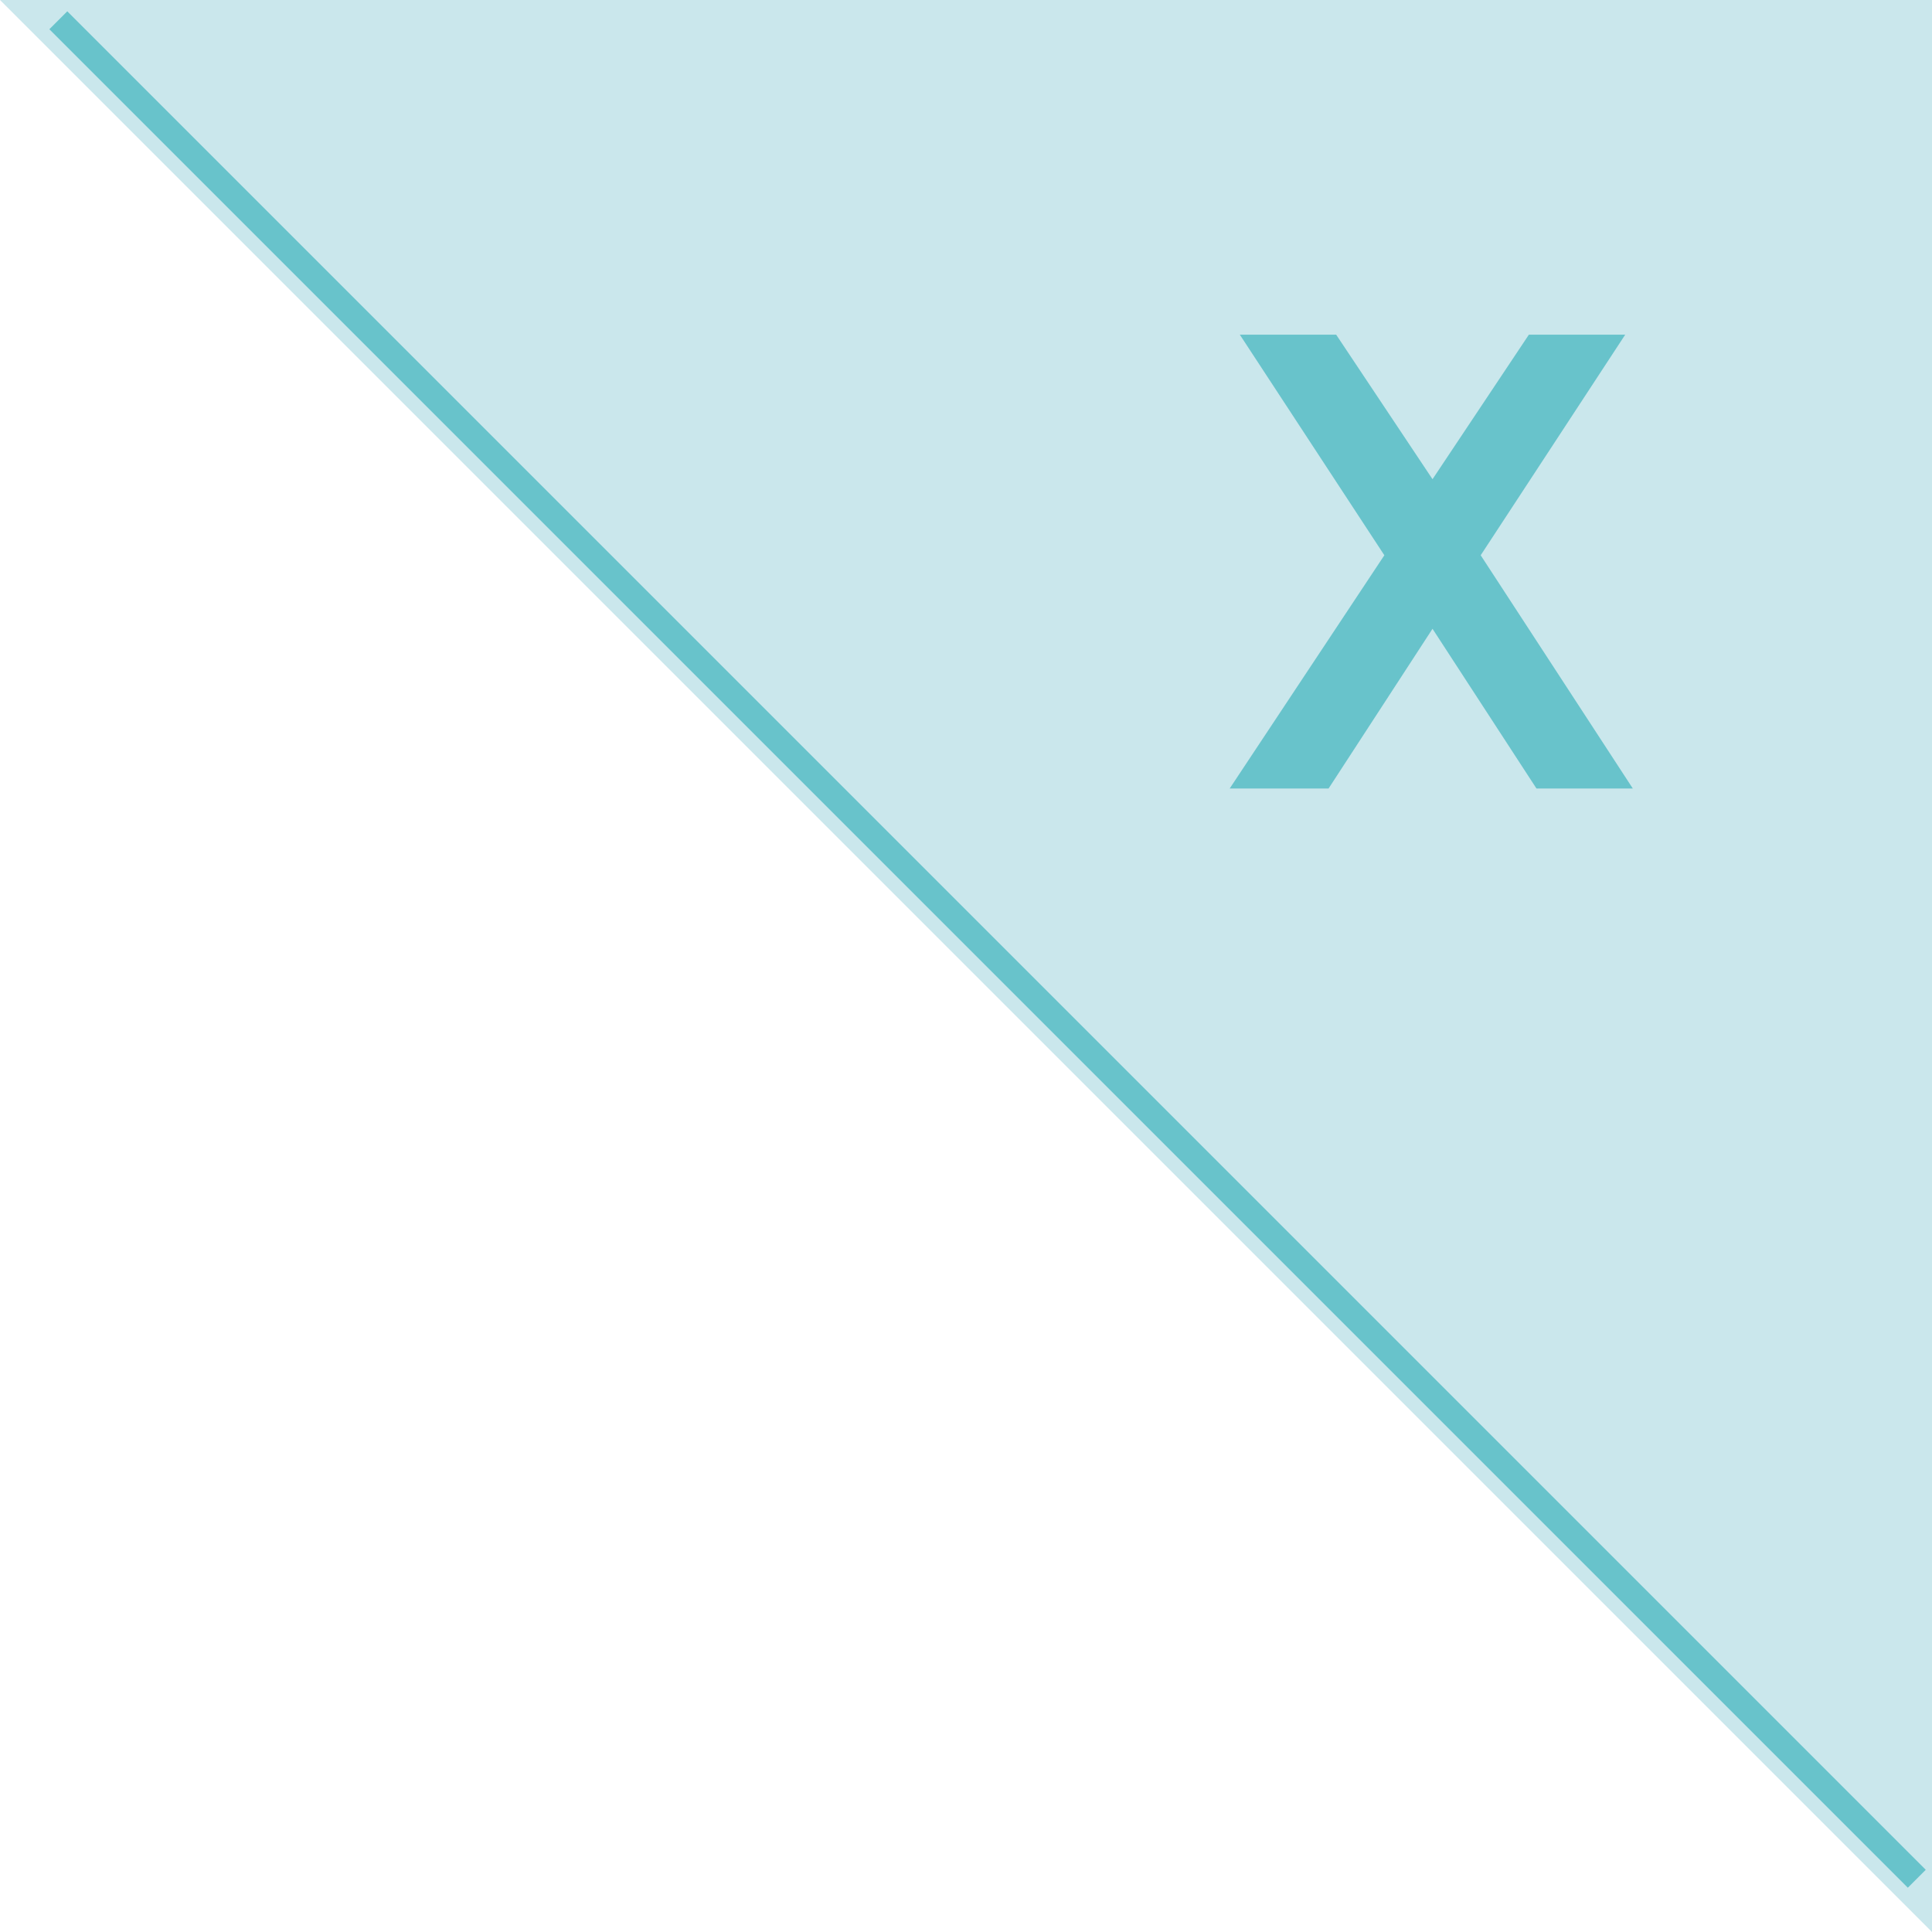 <!-- Generator: Adobe Illustrator 19.0.0, SVG Export Plug-In  -->
<svg version="1.1"
	 xmlns="http://www.w3.org/2000/svg" xmlns:xlink="http://www.w3.org/1999/xlink" xmlns:a="http://ns.adobe.com/AdobeSVGViewerExtensions/3.0/"
	 x="0px" y="0px" width="76.2px" height="76.2px" viewBox="0 0 76.2 76.2" style="enable-background:new 0 0 76.2 76.2;"
	 xml:space="preserve">
<style type="text/css">
	.st0{fill:#CAE7EC;}
	.st1{fill:#68C3CB;}
	.st2{fill:none;stroke:#68C3CB;stroke-miterlimit:10;}
</style>
<defs>
</defs>
<g id="XMLID_15_">
	<polygon id="XMLID_20_" class="st0" points="76.2,76.2 76.2,0 0,0 	"/>
	<g id="XMLID_17_">
		<path id="XMLID_18_" class="st1" d="M48.9,13.2h3.8l3.8,5.7l3.8-5.7h3.8l-5.7,8.7l6,9.2h-3.8l-4.1-6.3l-4.1,6.3h-3.9l6.1-9.2
			L48.9,13.2z"/>
	</g>
	<line id="XMLID_16_" class="st2" x1="2.3" y1="0.8" x2="75.6" y2="74.1"/>
</g>
</svg>
